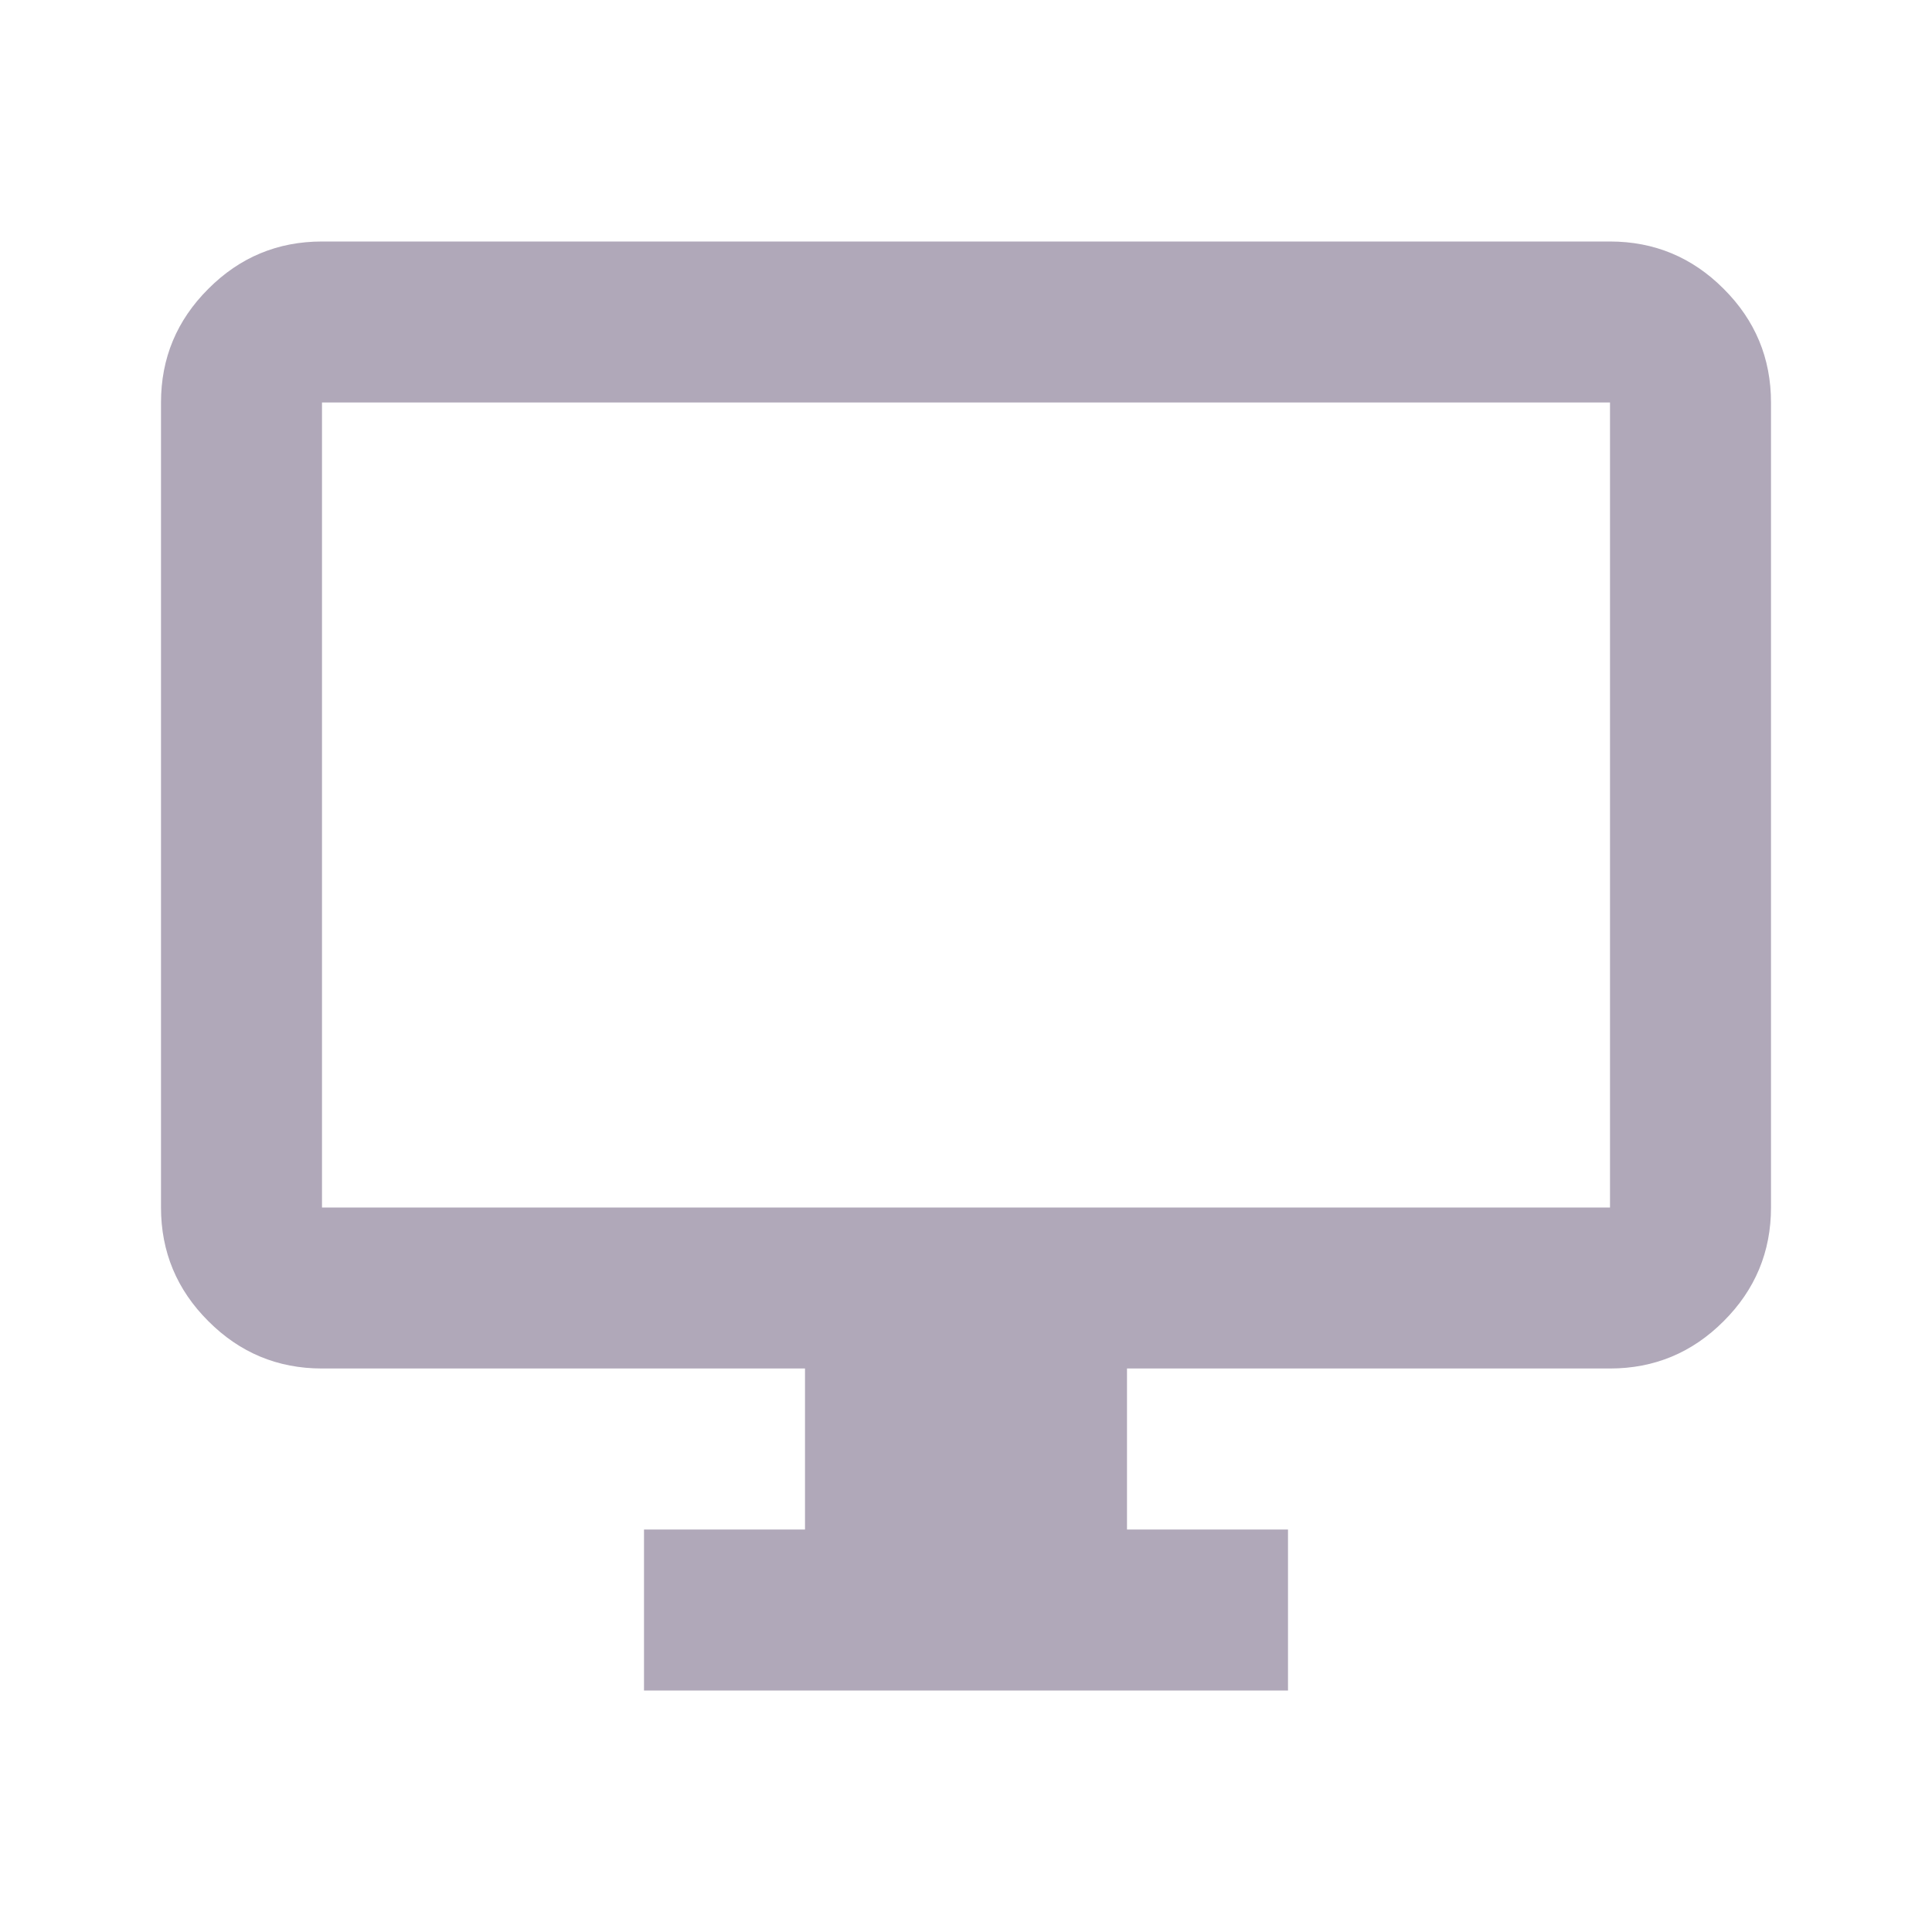 <svg width="18" height="18" viewBox="0 0 18 18" fill="none" xmlns="http://www.w3.org/2000/svg">
<path d="M6 15.75V14.25H7.5V12.75H3C2.587 12.75 2.234 12.603 1.941 12.309C1.647 12.016 1.5 11.662 1.5 11.25V3.75C1.5 3.337 1.647 2.984 1.941 2.691C2.234 2.397 2.587 2.25 3 2.25H15C15.412 2.25 15.766 2.397 16.059 2.691C16.353 2.984 16.5 3.337 16.5 3.75V11.25C16.5 11.662 16.353 12.016 16.059 12.309C15.766 12.603 15.412 12.75 15 12.75H10.5V14.25H12V15.75H6ZM3 11.25H15V3.75H3V11.25Z" fill="#B0A8B9"/>
</svg>
